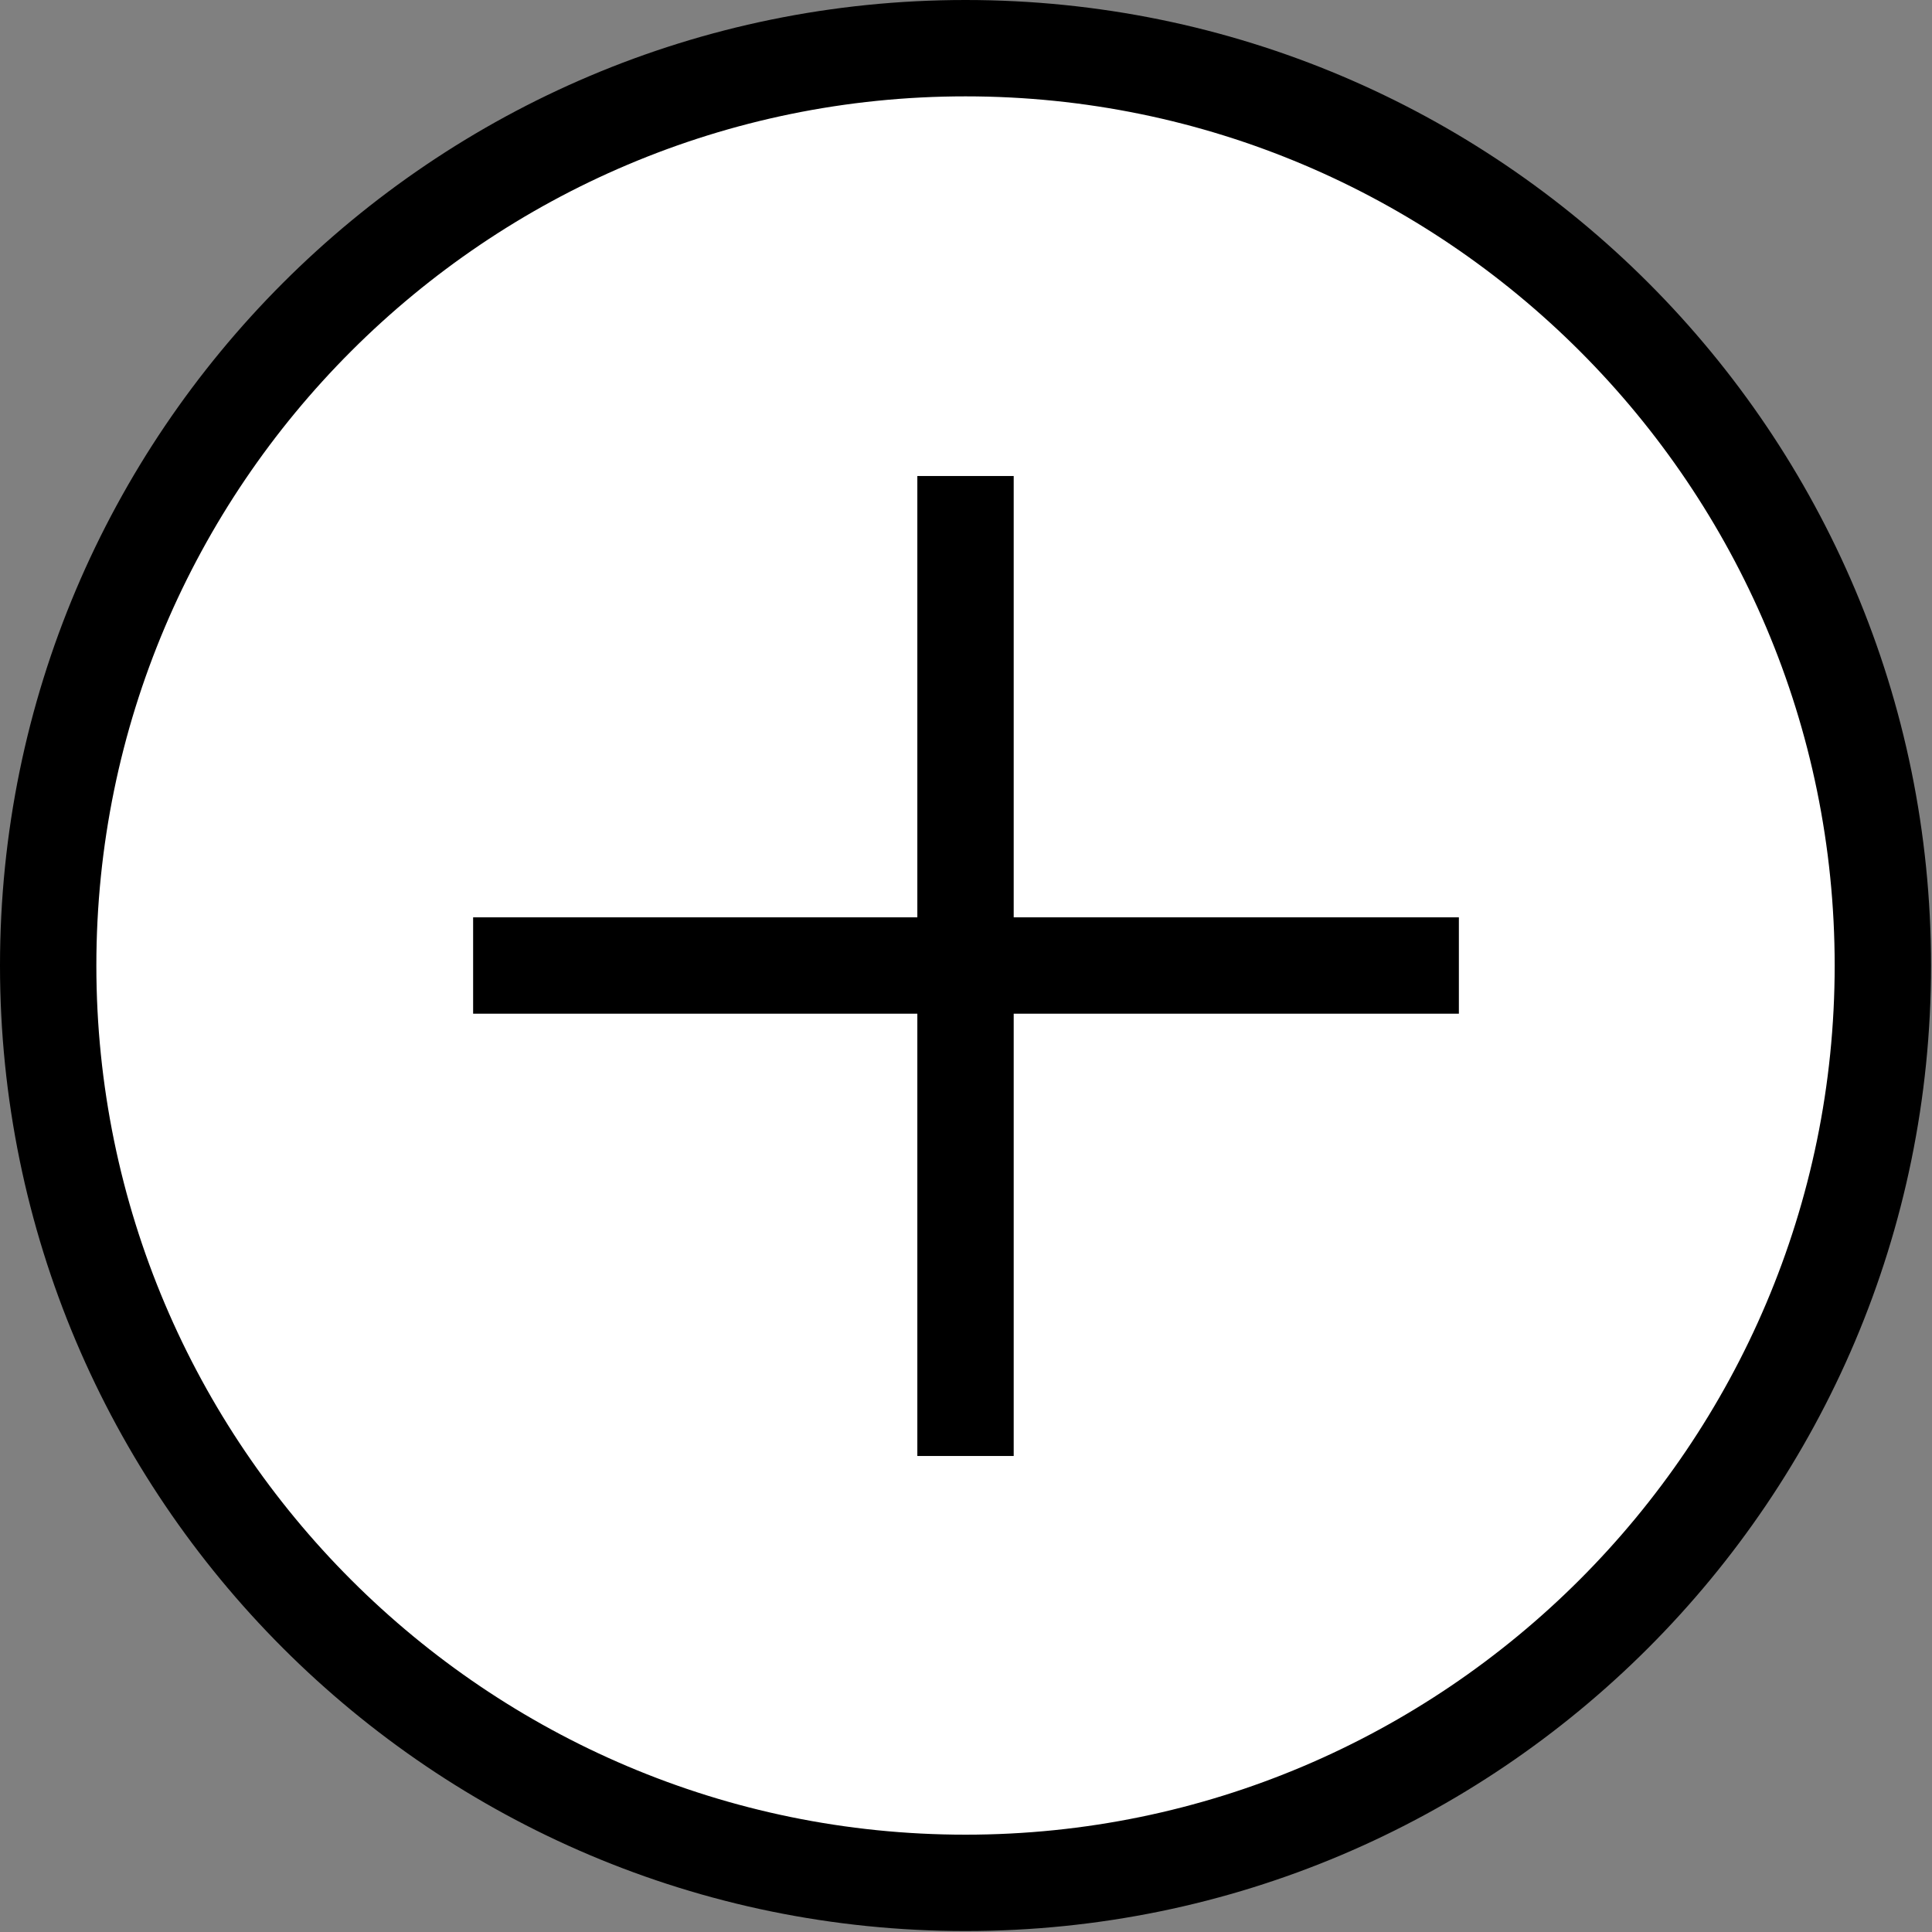 <?xml version="1.0" encoding="UTF-8"?>
<svg id="_レイヤー_2" data-name="レイヤー 2" xmlns="http://www.w3.org/2000/svg" viewBox="0 0 20.05 20.05">
  <rect x="0" y="0" width="20.05" height="20.05" fill="#808080" stroke="none"/>
  <defs>
    <style>
      .cls-1 {
        fill: #fff;
      }

      .cls-2 {
        fill: none;
        stroke: #000;
        stroke-miterlimit: 10;
      }
    </style>
  </defs>
  <g id="_レイヤー_1-2" data-name="レイヤー 1">
    <g>
      <g>
        <path class="cls-1" d="M10.02,19.55C4.77,19.55.5,15.28.5,10.02S4.77.5,10.02.5s9.52,4.27,9.52,9.52-4.27,9.52-9.52,9.52Z"/>
        <path d="M10.02,1c4.98,0,9.02,4.05,9.02,9.02s-4.05,9.02-9.02,9.02S1,15,1,10.02,5.05,1,10.02,1M10.02,0C4.49,0,0,4.49,0,10.02s4.49,10.02,10.02,10.02,10.02-4.49,10.02-10.02S15.56,0,10.02,0h0Z"/>
      </g>
      <line class="cls-2" x1="4.91" y1="10.02" x2="15.14" y2="10.02"/>
      <line class="cls-2" x1="10.02" y1="4.94" x2="10.02" y2="15.11"/>
    </g>
  </g>
</svg>